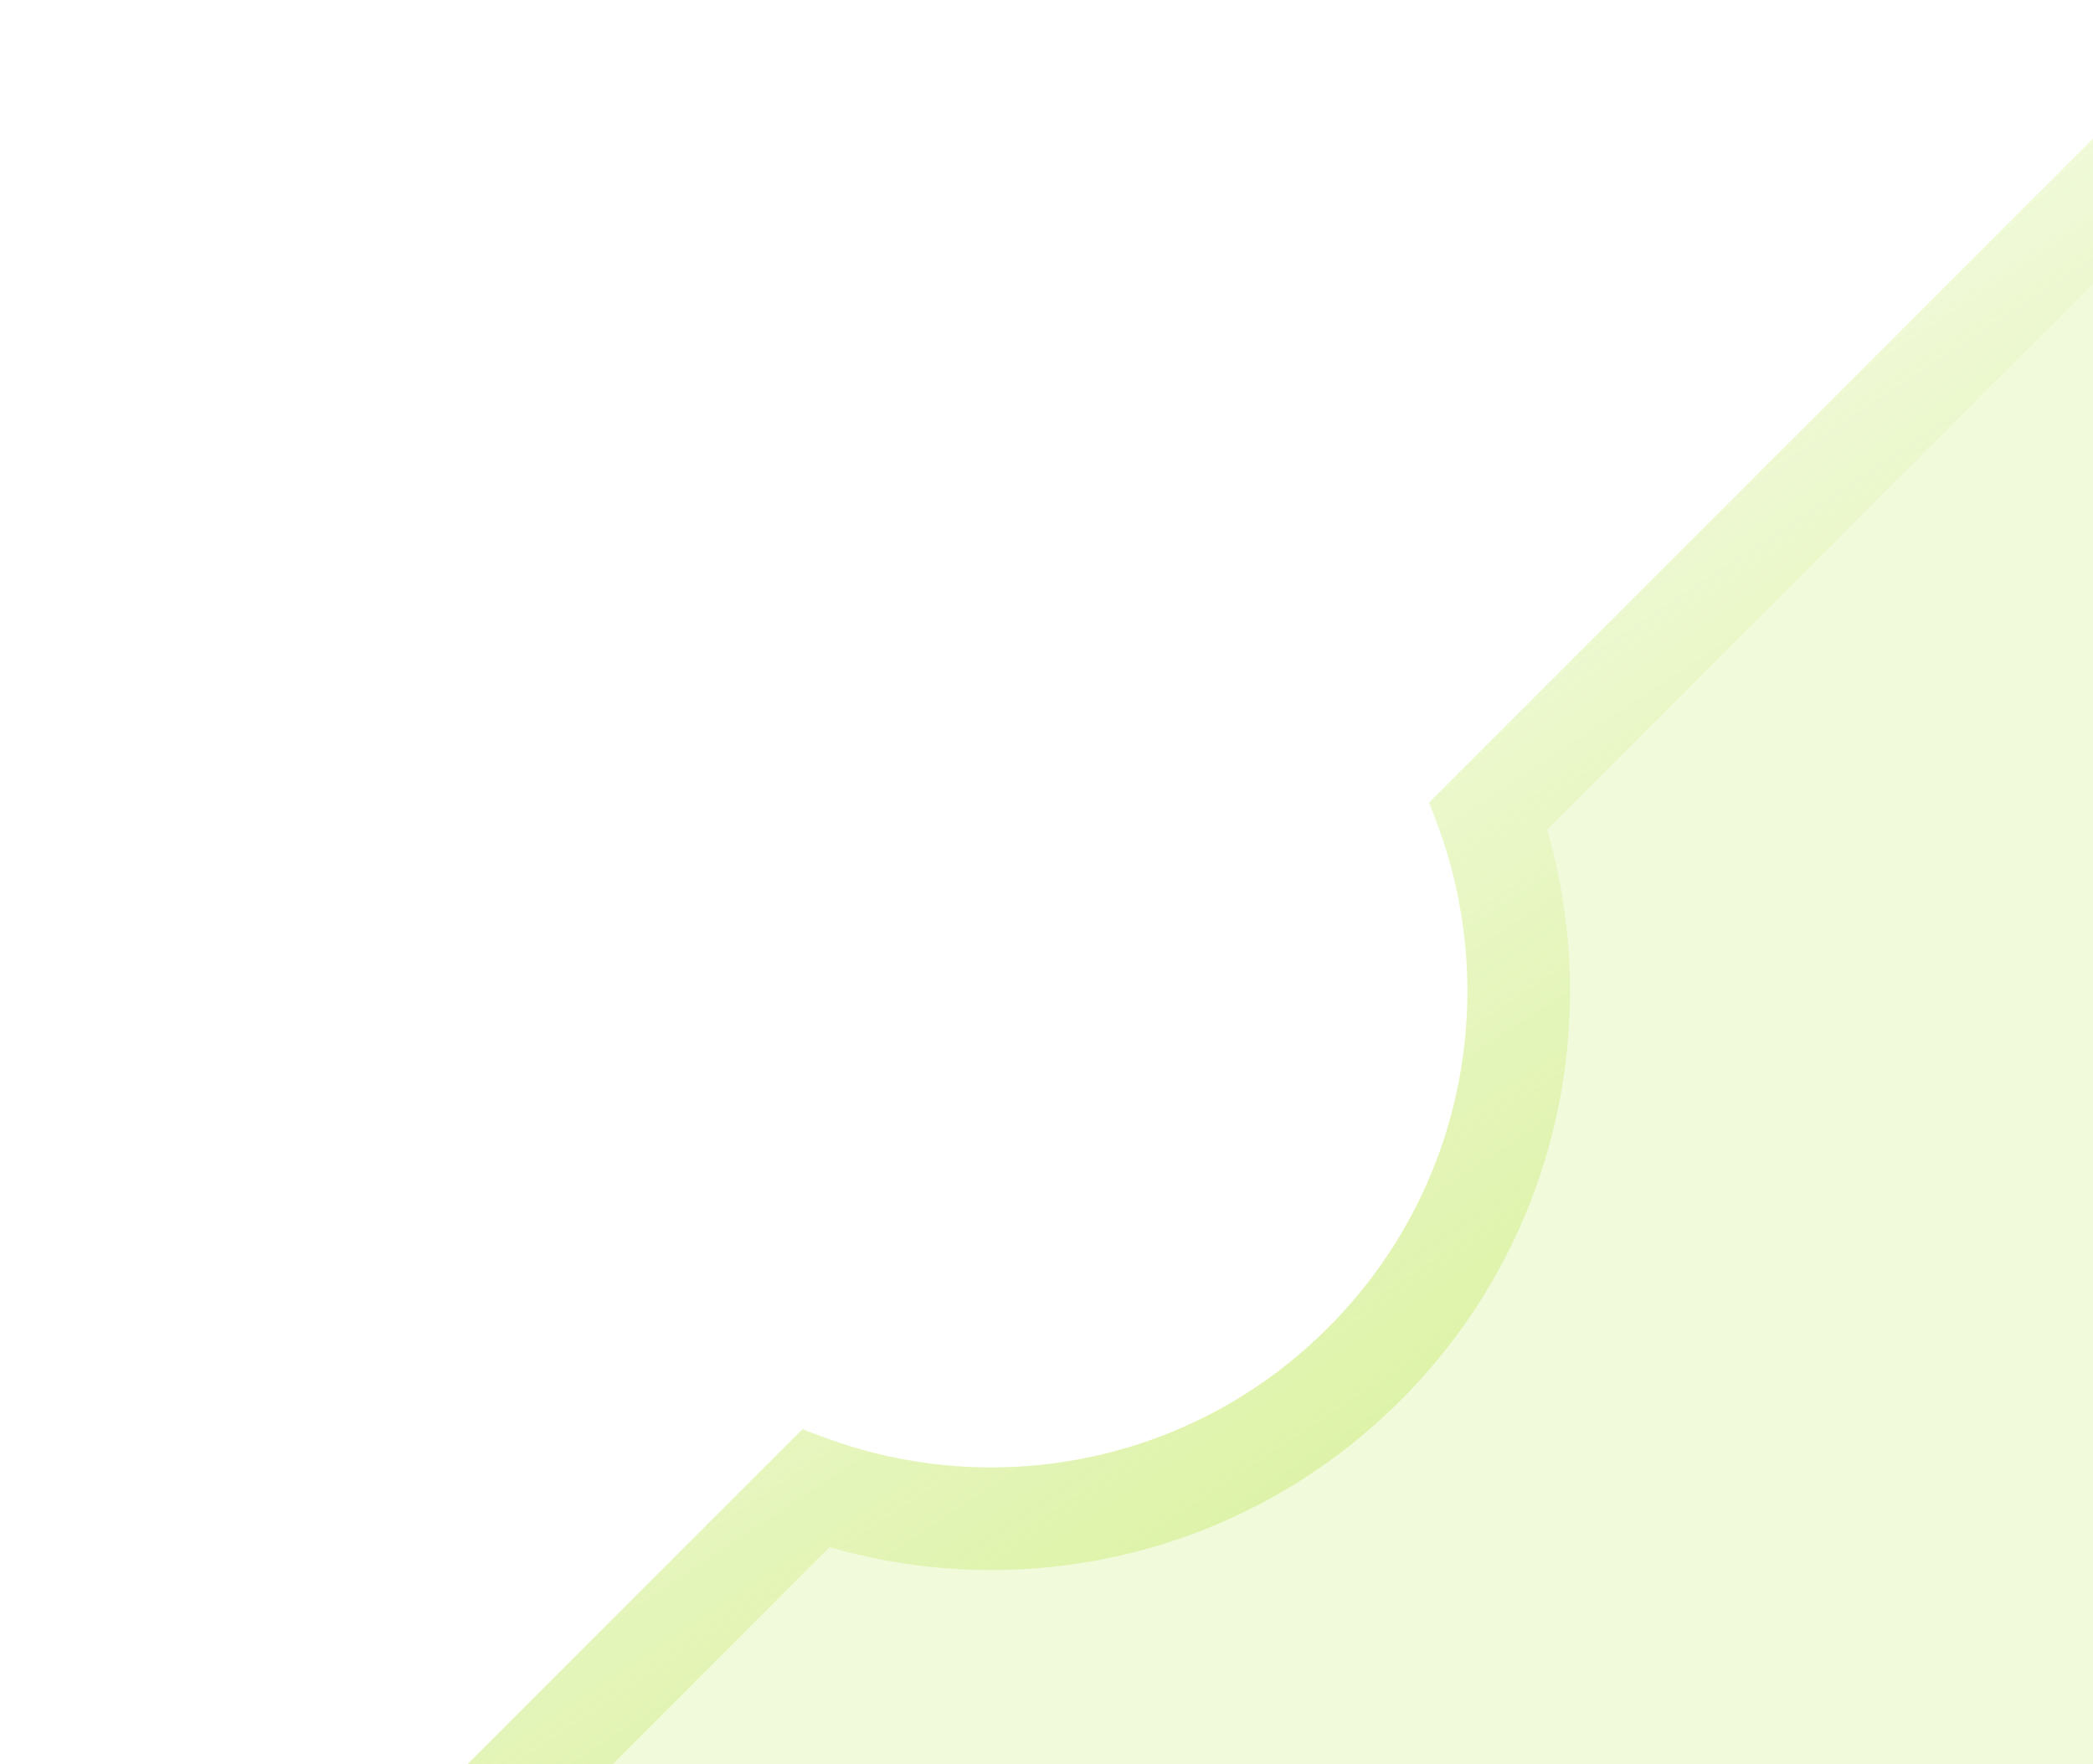 <svg width="70" height="59" viewBox="0 0 70 59" fill="none" xmlns="http://www.w3.org/2000/svg">
<path opacity="0.2" d="M0 74.637C20.849 91.336 51.368 90.021 70.695 70.694C90.021 51.368 91.336 20.849 74.637 -3.47586e-05L47.785 26.852C50.283 32.666 49.158 39.664 44.411 44.411C39.664 49.158 32.666 50.283 26.852 47.785L0 74.637Z" fill="#BCE64F"/>
<path d="M69.481 69.481C51.245 87.718 22.708 89.381 2.594 74.47L27.273 49.791C33.477 51.975 40.66 50.589 45.625 45.624C50.589 40.66 51.975 33.476 49.791 27.273L74.47 2.594C89.381 22.708 87.718 51.245 69.481 69.481Z" stroke="url(#paint0_linear_106_18575)" stroke-width="3.432"/>
<defs>
<linearGradient id="paint0_linear_106_18575" x1="74.685" y1="-0.048" x2="111.826" y2="56.202" gradientUnits="userSpaceOnUse">
<stop stop-color="#BCE64F" stop-opacity="0"/>
<stop offset="1" stop-color="#BCE64F"/>
</linearGradient>
</defs>
</svg>
